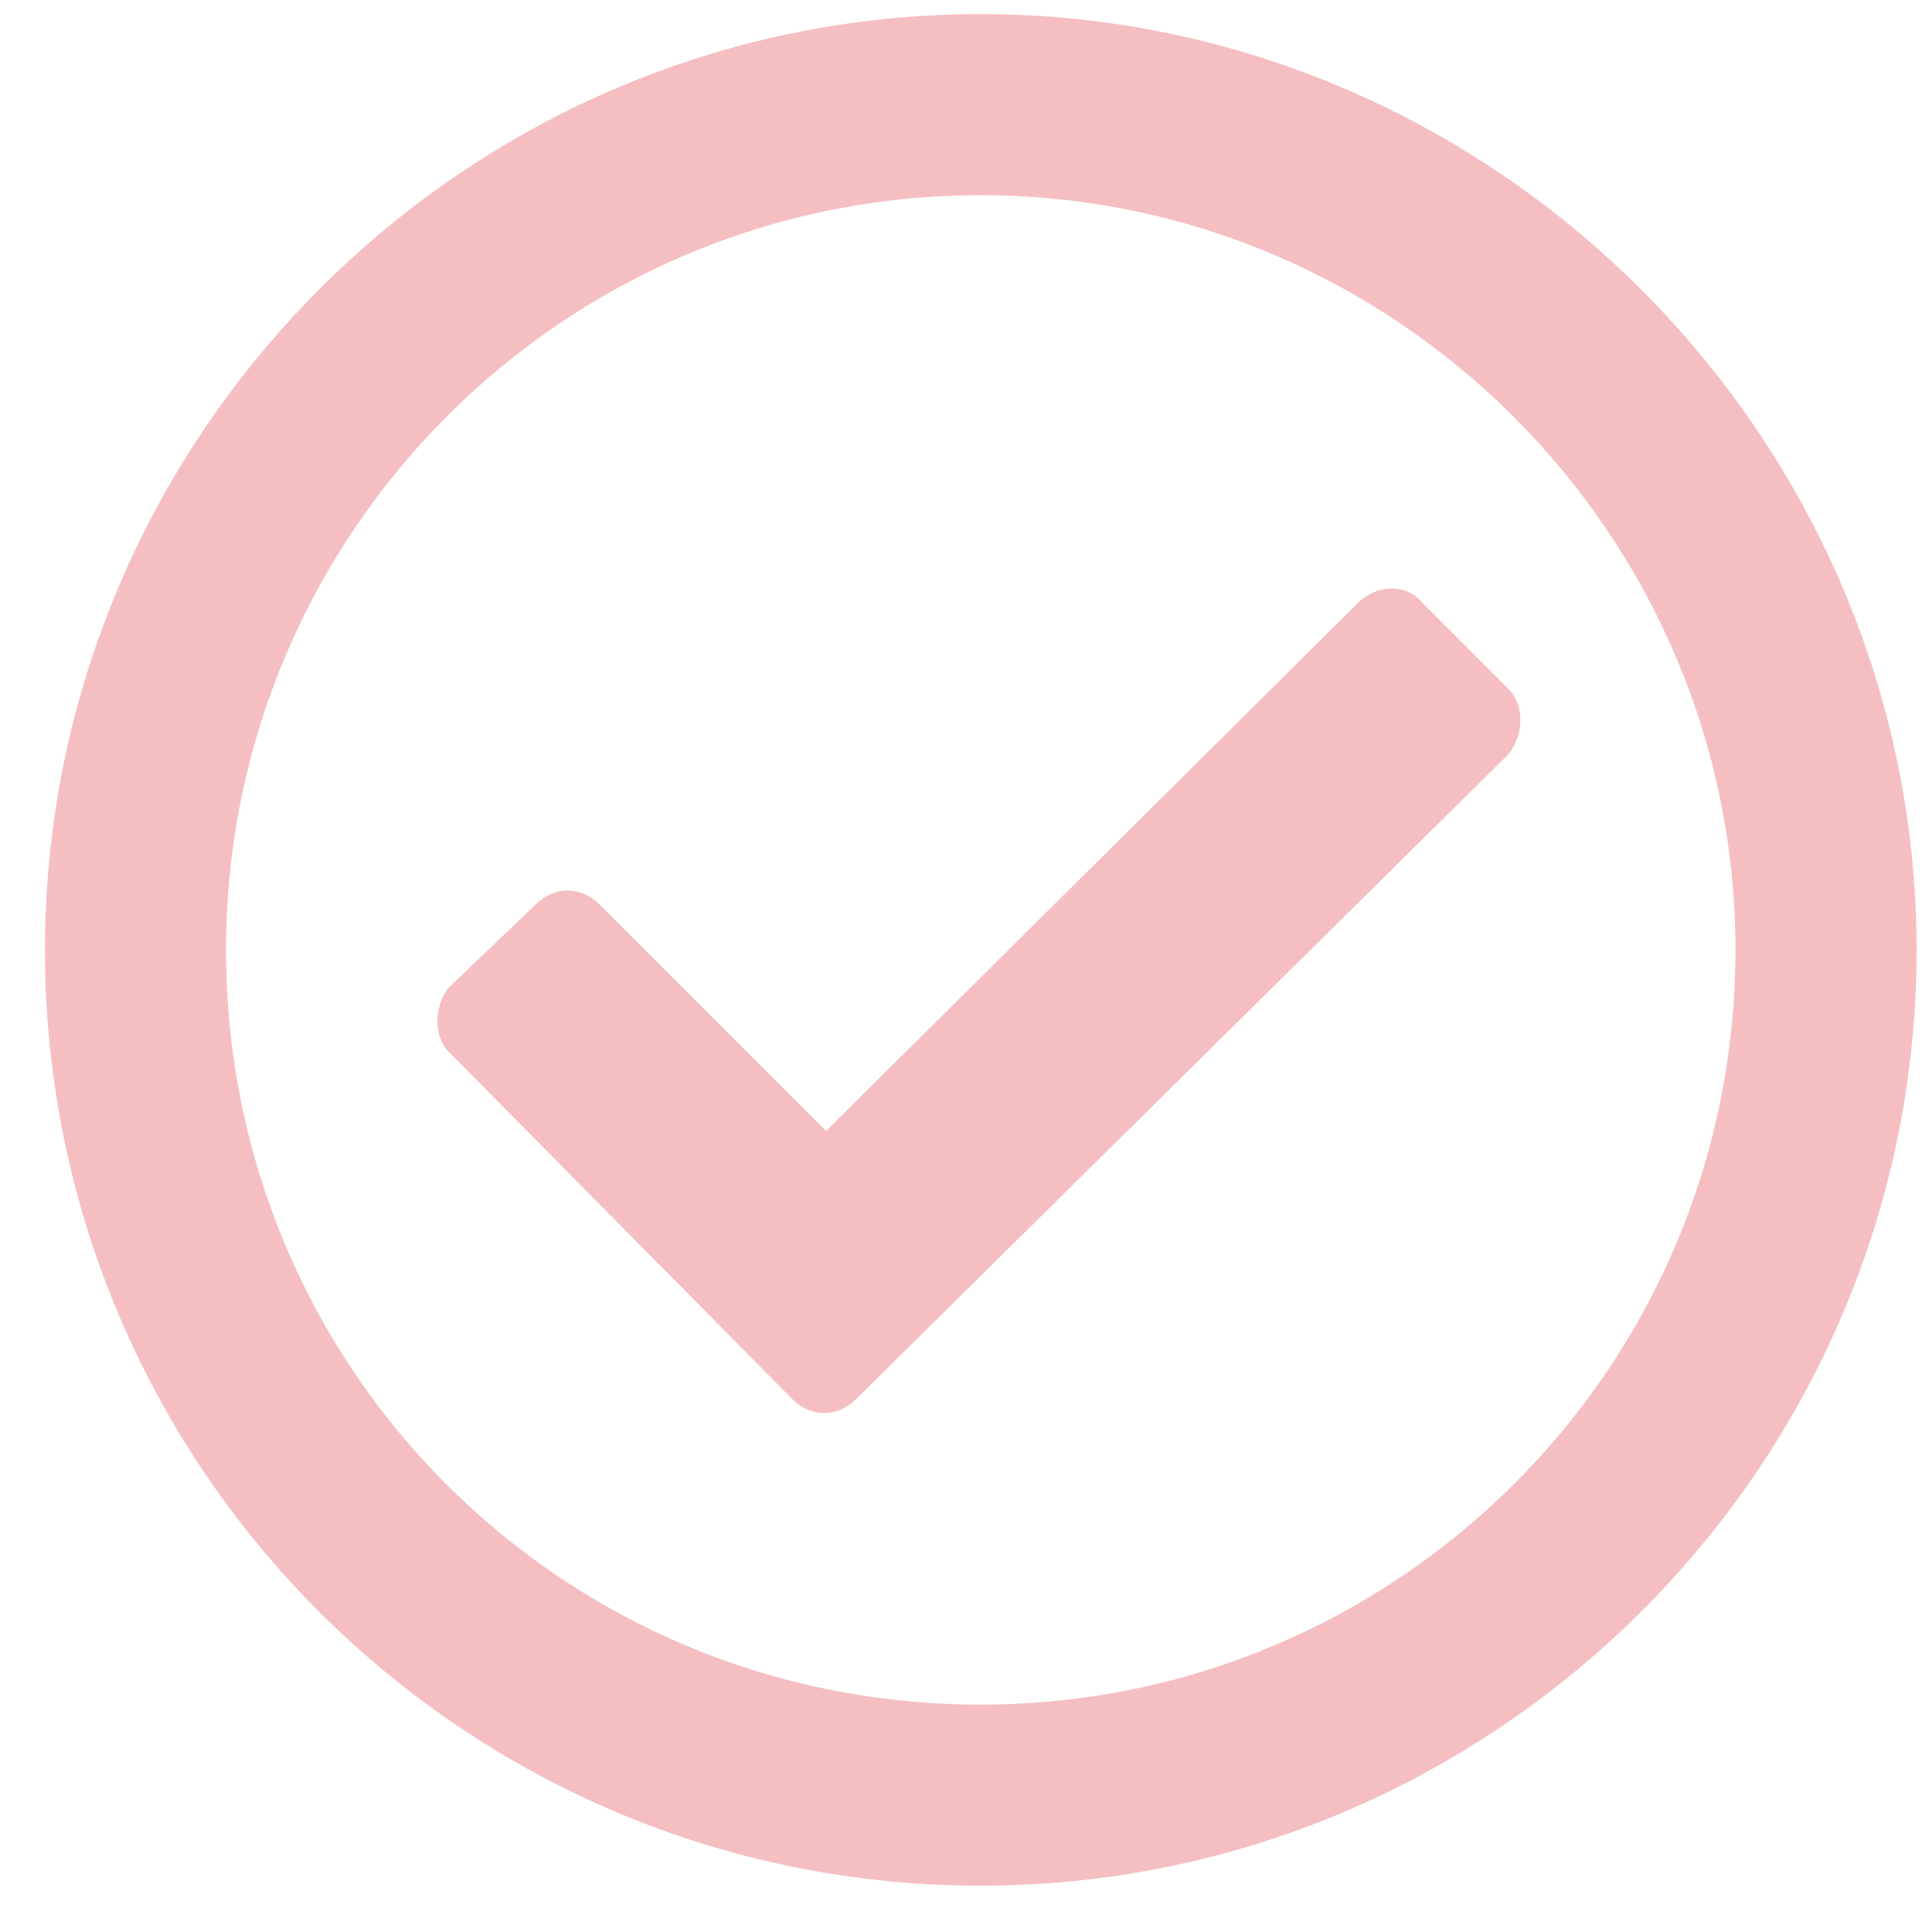 <svg xmlns="http://www.w3.org/2000/svg" width="30" height="30" viewBox="0 0 30 30" fill="none"><path d="M15.229 0.219C23.198 0.219 29.761 6.781 29.761 14.75C29.761 22.777 23.198 29.281 15.229 29.281C7.202 29.281 0.698 22.777 0.698 14.75C0.698 6.781 7.202 0.219 15.229 0.219ZM15.229 3.031C8.725 3.031 3.51 8.305 3.51 14.75C3.51 21.254 8.725 26.469 15.229 26.469C21.675 26.469 26.948 21.254 26.948 14.75C26.948 8.305 21.675 3.031 15.229 3.031ZM23.432 10.707C23.667 10.941 23.667 11.41 23.432 11.703L13.296 21.723C13.003 22.016 12.592 22.016 12.3 21.723L6.968 16.332C6.733 16.098 6.733 15.629 6.968 15.336L8.315 14.047C8.608 13.754 9.018 13.754 9.311 14.047L12.827 17.562L21.089 9.359C21.382 9.066 21.85 9.066 22.085 9.359L23.432 10.707Z" fill="#F5BFC2"></path></svg>